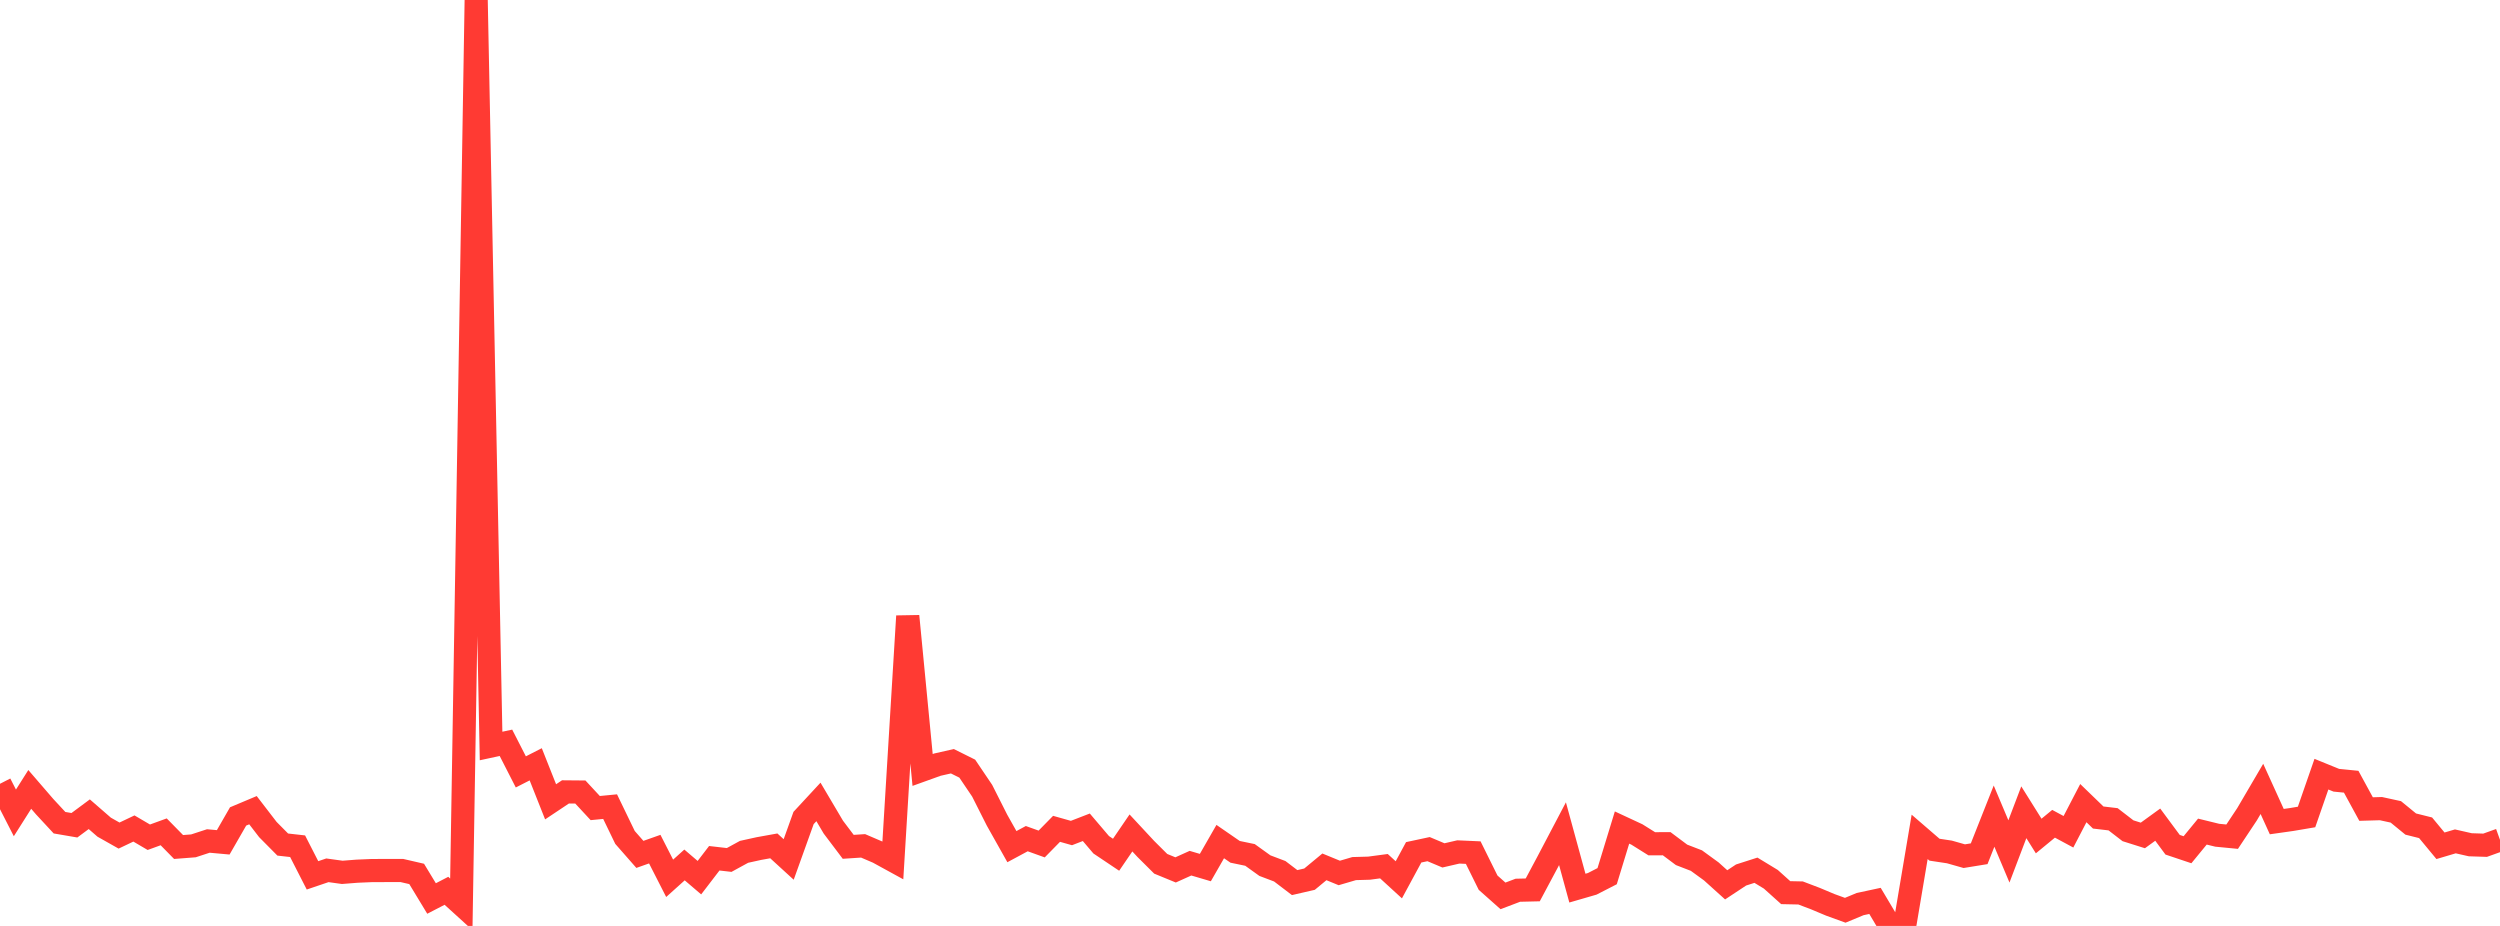 <?xml version="1.0" standalone="no"?>
<!DOCTYPE svg PUBLIC "-//W3C//DTD SVG 1.1//EN" "http://www.w3.org/Graphics/SVG/1.1/DTD/svg11.dtd">

<svg width="135" height="50" viewBox="0 0 135 50" preserveAspectRatio="none" 
  xmlns="http://www.w3.org/2000/svg"
  xmlns:xlink="http://www.w3.org/1999/xlink">


<polyline points="0.0, 42.324 0.804, 43.897 1.607, 42.628 2.411, 43.56 3.214, 44.426 4.018, 44.564 4.821, 43.968 5.625, 44.667 6.429, 45.121 7.232, 44.739 8.036, 45.211 8.839, 44.919 9.643, 45.738 10.446, 45.676 11.25, 45.413 12.054, 45.486 12.857, 44.088 13.661, 43.75 14.464, 44.794 15.268, 45.606 16.071, 45.696 16.875, 47.269 17.679, 46.996 18.482, 47.107 19.286, 47.044 20.089, 47.01 20.893, 47.008 21.696, 47.006 22.5, 47.192 23.304, 48.519 24.107, 48.103 24.911, 48.834 25.714, 0.0 26.518, 40.284 27.321, 40.111 28.125, 41.683 28.929, 41.272 29.732, 43.298 30.536, 42.762 31.339, 42.769 32.143, 43.636 32.946, 43.558 33.75, 45.221 34.554, 46.137 35.357, 45.853 36.161, 47.429 36.964, 46.707 37.768, 47.394 38.571, 46.346 39.375, 46.438 40.179, 45.999 40.982, 45.822 41.786, 45.677 42.589, 46.411 43.393, 44.171 44.196, 43.304 45.0, 44.664 45.804, 45.729 46.607, 45.676 47.411, 46.021 48.214, 46.461 49.018, 33.27 49.821, 41.578 50.625, 41.289 51.429, 41.107 52.232, 41.507 53.036, 42.698 53.839, 44.289 54.643, 45.719 55.446, 45.287 56.25, 45.576 57.054, 44.757 57.857, 44.984 58.661, 44.673 59.464, 45.617 60.268, 46.156 61.071, 44.979 61.875, 45.844 62.679, 46.645 63.482, 46.975 64.286, 46.612 65.089, 46.849 65.893, 45.445 66.696, 45.999 67.5, 46.166 68.304, 46.744 69.107, 47.048 69.911, 47.66 70.714, 47.475 71.518, 46.81 72.321, 47.14 73.125, 46.904 73.929, 46.881 74.732, 46.774 75.536, 47.51 76.339, 46.025 77.143, 45.853 77.946, 46.191 78.75, 46.005 79.554, 46.041 80.357, 47.664 81.161, 48.378 81.964, 48.073 82.768, 48.054 83.571, 46.55 84.375, 45.02 85.179, 47.959 85.982, 47.726 86.786, 47.313 87.589, 44.687 88.393, 45.061 89.196, 45.564 90.0, 45.56 90.804, 46.162 91.607, 46.472 92.411, 47.057 93.214, 47.781 94.018, 47.25 94.821, 46.992 95.625, 47.481 96.429, 48.203 97.232, 48.22 98.036, 48.526 98.839, 48.863 99.643, 49.155 100.446, 48.821 101.25, 48.648 102.054, 50.0 102.857, 49.964 103.661, 45.191 104.464, 45.884 105.268, 46.005 106.071, 46.233 106.875, 46.102 107.679, 44.071 108.482, 45.977 109.286, 43.862 110.089, 45.145 110.893, 44.484 111.696, 44.916 112.5, 43.369 113.304, 44.146 114.107, 44.241 114.911, 44.861 115.714, 45.114 116.518, 44.531 117.321, 45.616 118.125, 45.886 118.929, 44.906 119.732, 45.103 120.536, 45.181 121.339, 43.972 122.143, 42.6 122.946, 44.367 123.75, 44.253 124.554, 44.117 125.357, 41.805 126.161, 42.133 126.964, 42.213 127.768, 43.689 128.571, 43.666 129.375, 43.841 130.179, 44.499 130.982, 44.7 131.786, 45.672 132.589, 45.434 133.393, 45.617 134.196, 45.643 135.0, 45.354" fill="none" stroke="#ff3a33" stroke-width="1.25"/>

</svg>